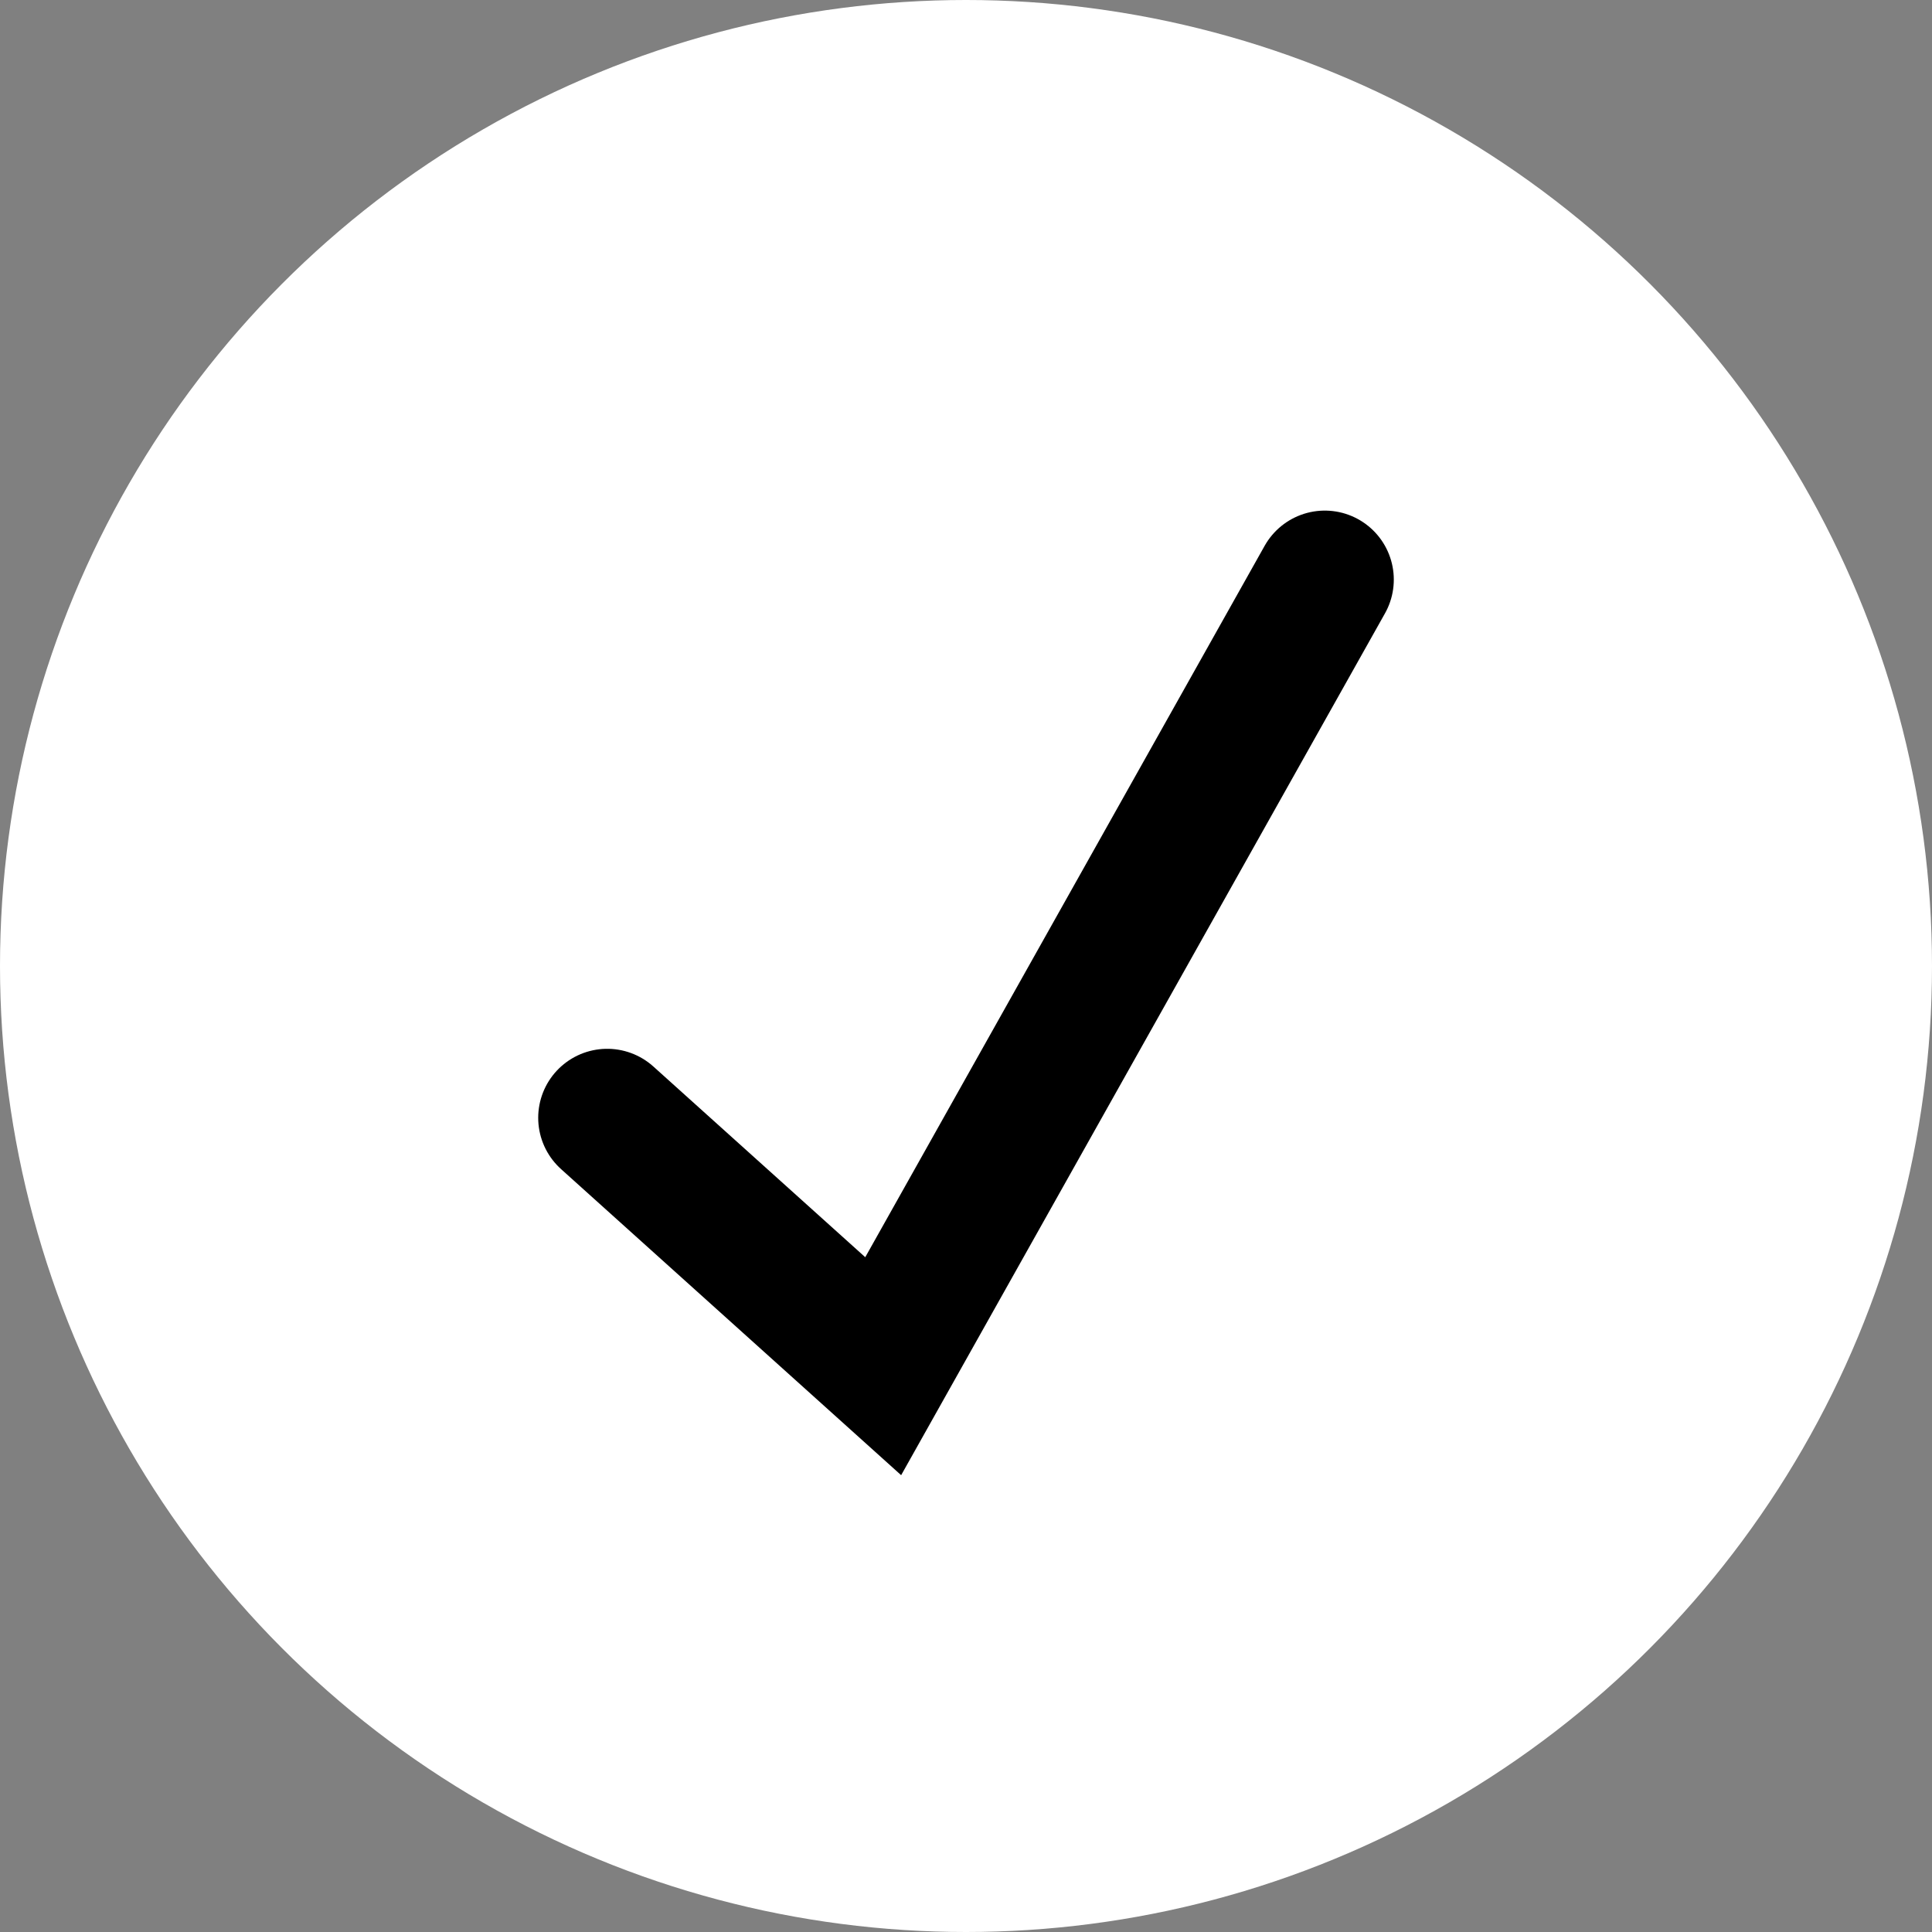 <svg width="70" height="70" viewBox="0 0 70 70" fill="none" xmlns="http://www.w3.org/2000/svg">
<rect x="0" y="0" width="70" height="70" fill="#808080" stroke="none"/>
<g id="Group 52">
<circle id="Ellipse 7" cx="35" cy="35" r="35" fill="white"/>
<path id="Vector 1" d="M22 40.5L32 49.5L48 21" stroke="black" stroke-width="5" stroke-linecap="round"/>
</g>
</svg>
